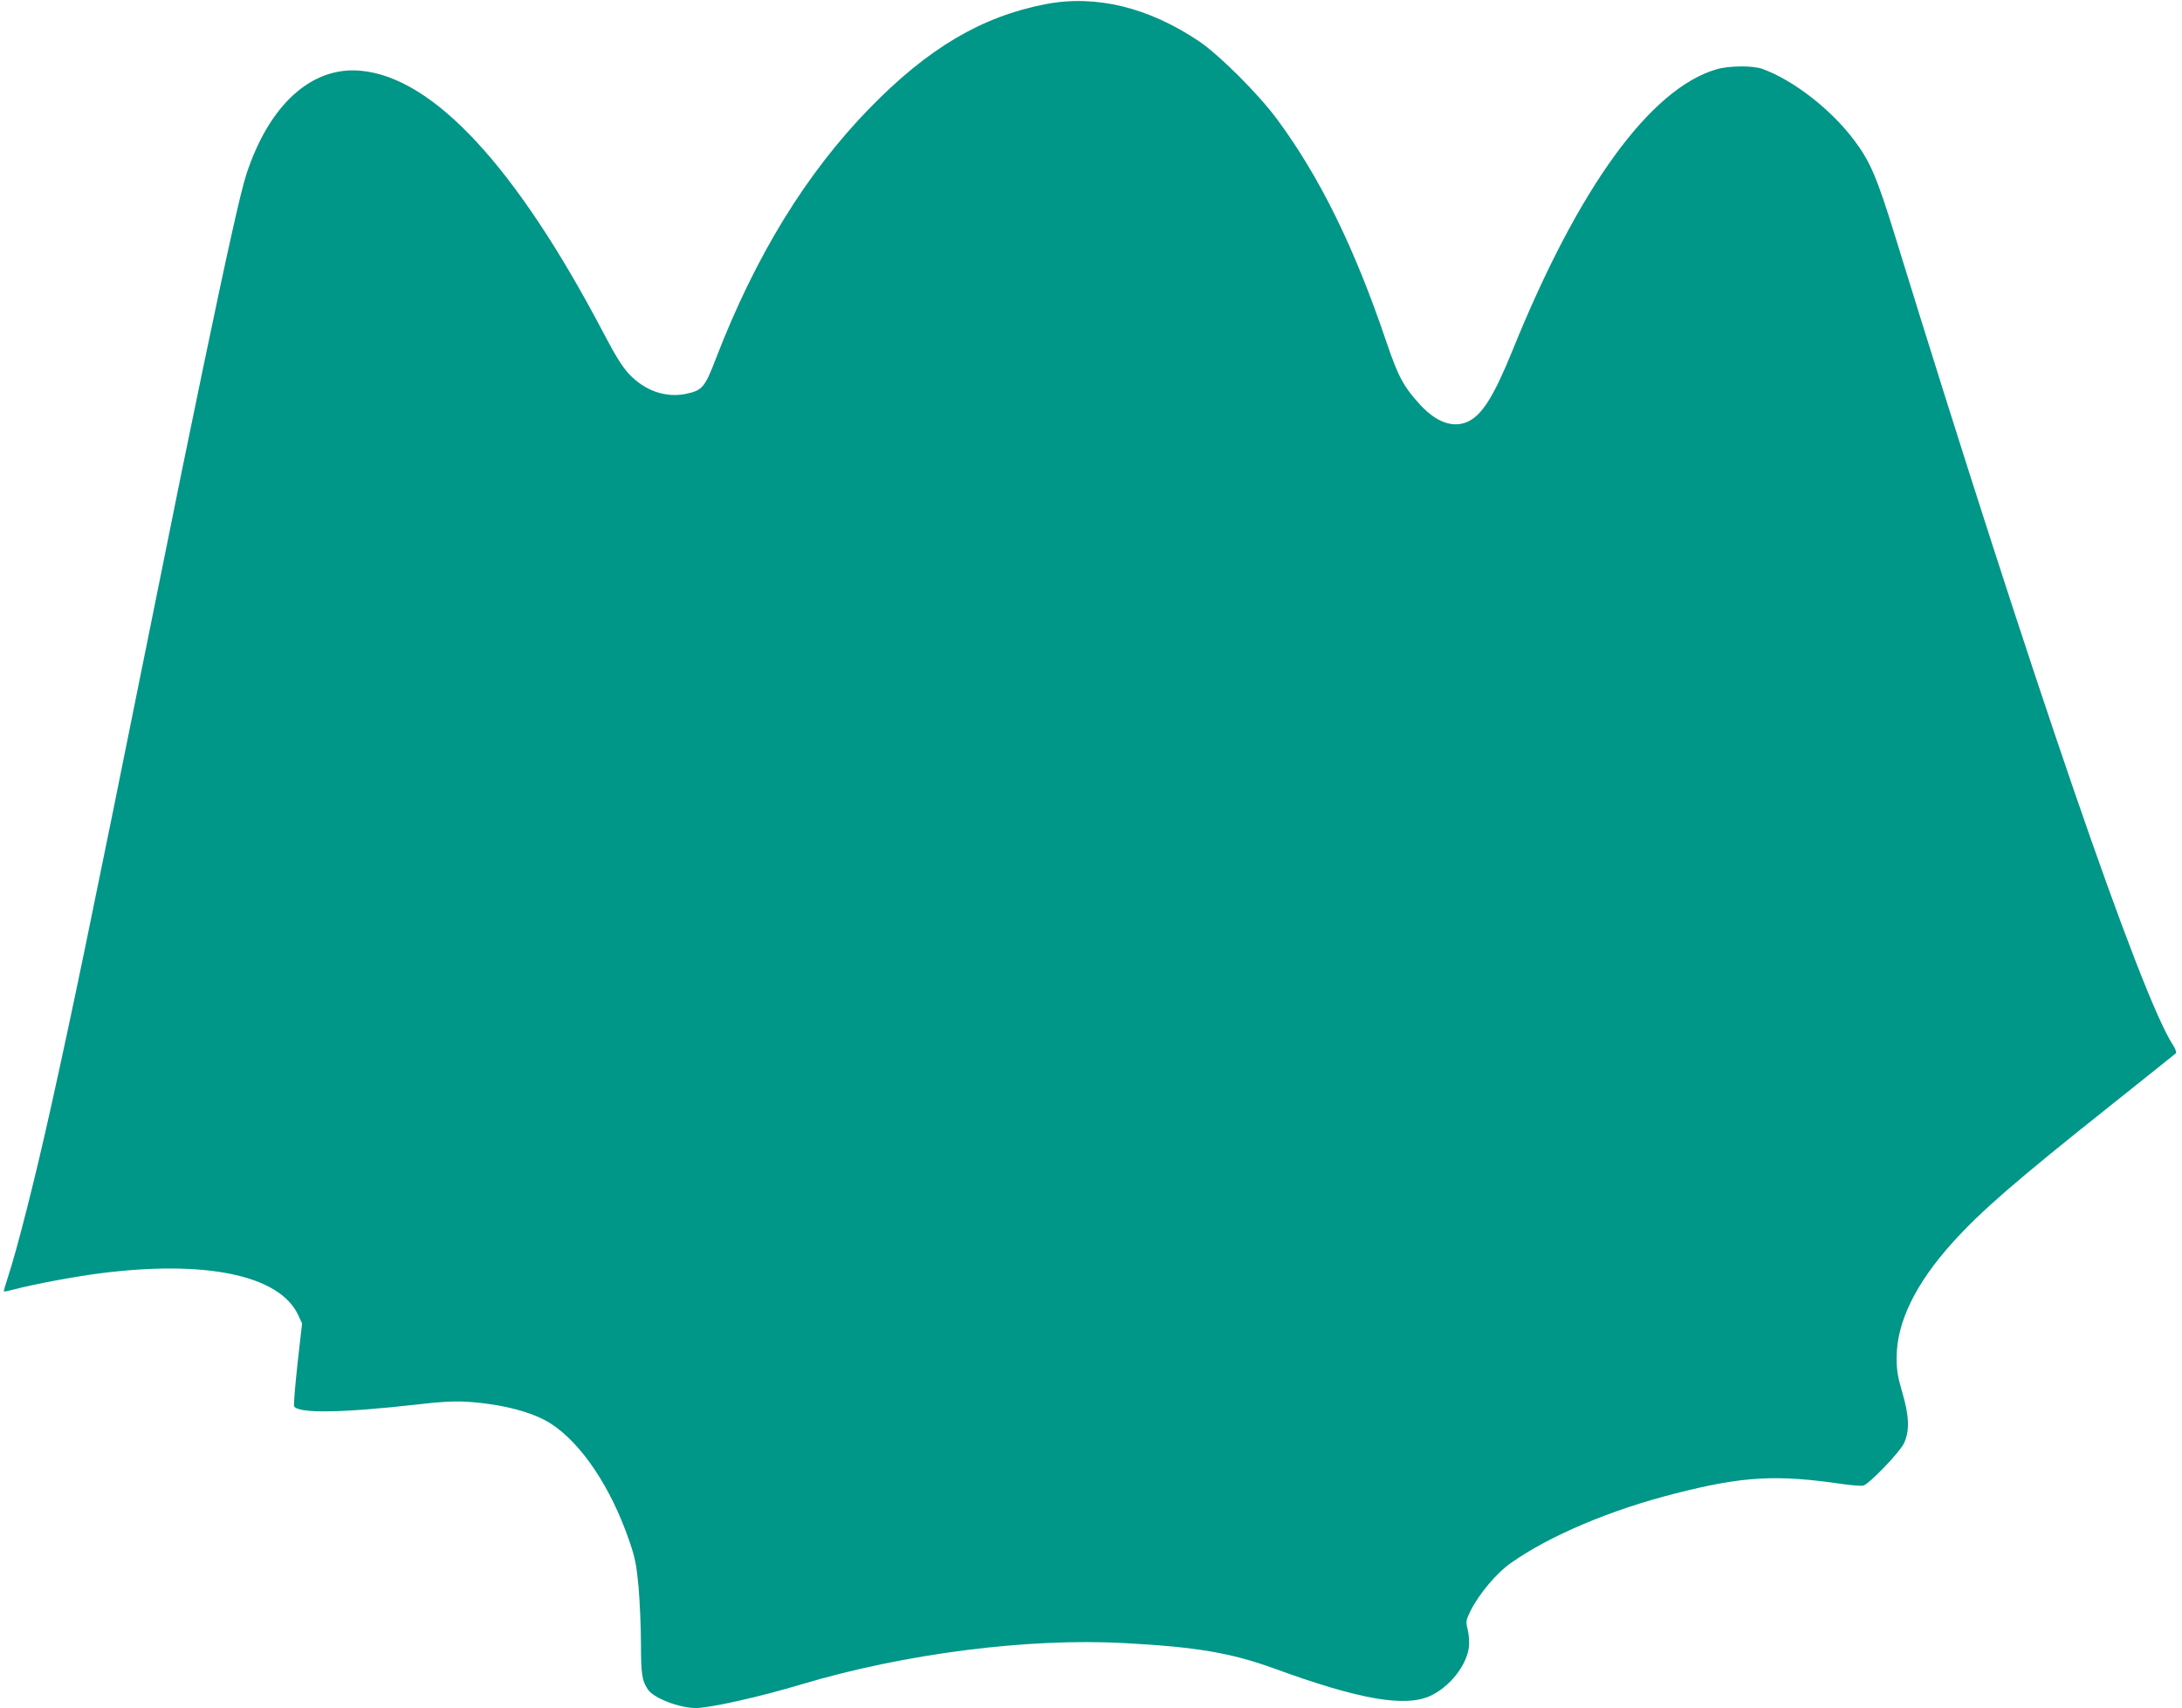 <?xml version="1.0" standalone="no"?>
<!DOCTYPE svg PUBLIC "-//W3C//DTD SVG 20010904//EN"
 "http://www.w3.org/TR/2001/REC-SVG-20010904/DTD/svg10.dtd">
<svg version="1.0" xmlns="http://www.w3.org/2000/svg"
 width="1280pt" height="1002pt" viewBox="0 0 1280 1002"
 preserveAspectRatio="xMidYMid meet">
<g transform="translate(0,1002) scale(0.1,-0.1)"
fill="#009688" stroke="none">
<path d="M6135 9996 c-377 -73 -690 -258 -1035 -612 -371 -381 -668 -865 -899
-1464 -67 -175 -81 -190 -179 -211 -119 -24 -242 20 -334 119 -38 41 -80 109
-147 237 -512 976 -998 1501 -1425 1540 -288 27 -537 -199 -671 -608 -34 -105
-113 -460 -255 -1142 -87 -418 -134 -647 -320 -1570 -340 -1687 -444 -2188
-570 -2755 -95 -429 -201 -844 -255 -1007 -14 -42 -24 -77 -22 -79 1 -2 27 3
57 11 115 31 352 75 505 95 623 80 1055 -11 1164 -244 l23 -50 -27 -238 c-14
-131 -23 -242 -20 -248 27 -43 282 -39 725 11 132 16 213 20 285 16 208 -13
390 -60 497 -129 179 -116 350 -371 458 -683 36 -104 43 -141 56 -275 7 -85
14 -234 14 -331 0 -180 6 -220 42 -272 35 -50 184 -107 280 -107 82 0 378 66
623 140 600 179 1323 272 1891 241 424 -23 626 -57 884 -151 496 -181 764
-227 912 -158 113 53 212 178 225 287 3 27 0 72 -7 100 -12 50 -11 55 18 114
49 97 151 219 234 277 228 161 585 312 963 408 399 102 596 113 983 56 57 -8
112 -12 123 -9 37 12 215 197 239 250 33 73 30 160 -12 300 -26 89 -32 127
-32 200 0 209 112 437 332 680 165 182 365 356 927 803 204 162 374 299 379
303 5 5 -2 24 -16 47 -188 284 -830 2150 -1628 4737 -109 354 -149 448 -243
572 -135 181 -357 353 -539 419 -56 20 -194 19 -267 -2 -390 -113 -812 -694
-1198 -1649 -112 -275 -181 -384 -268 -421 -84 -35 -179 0 -270 97 -101 110
-131 165 -200 367 -189 560 -392 972 -643 1312 -111 150 -338 376 -457 457
-297 200 -605 275 -900 219z"/>
</g>
</svg>
